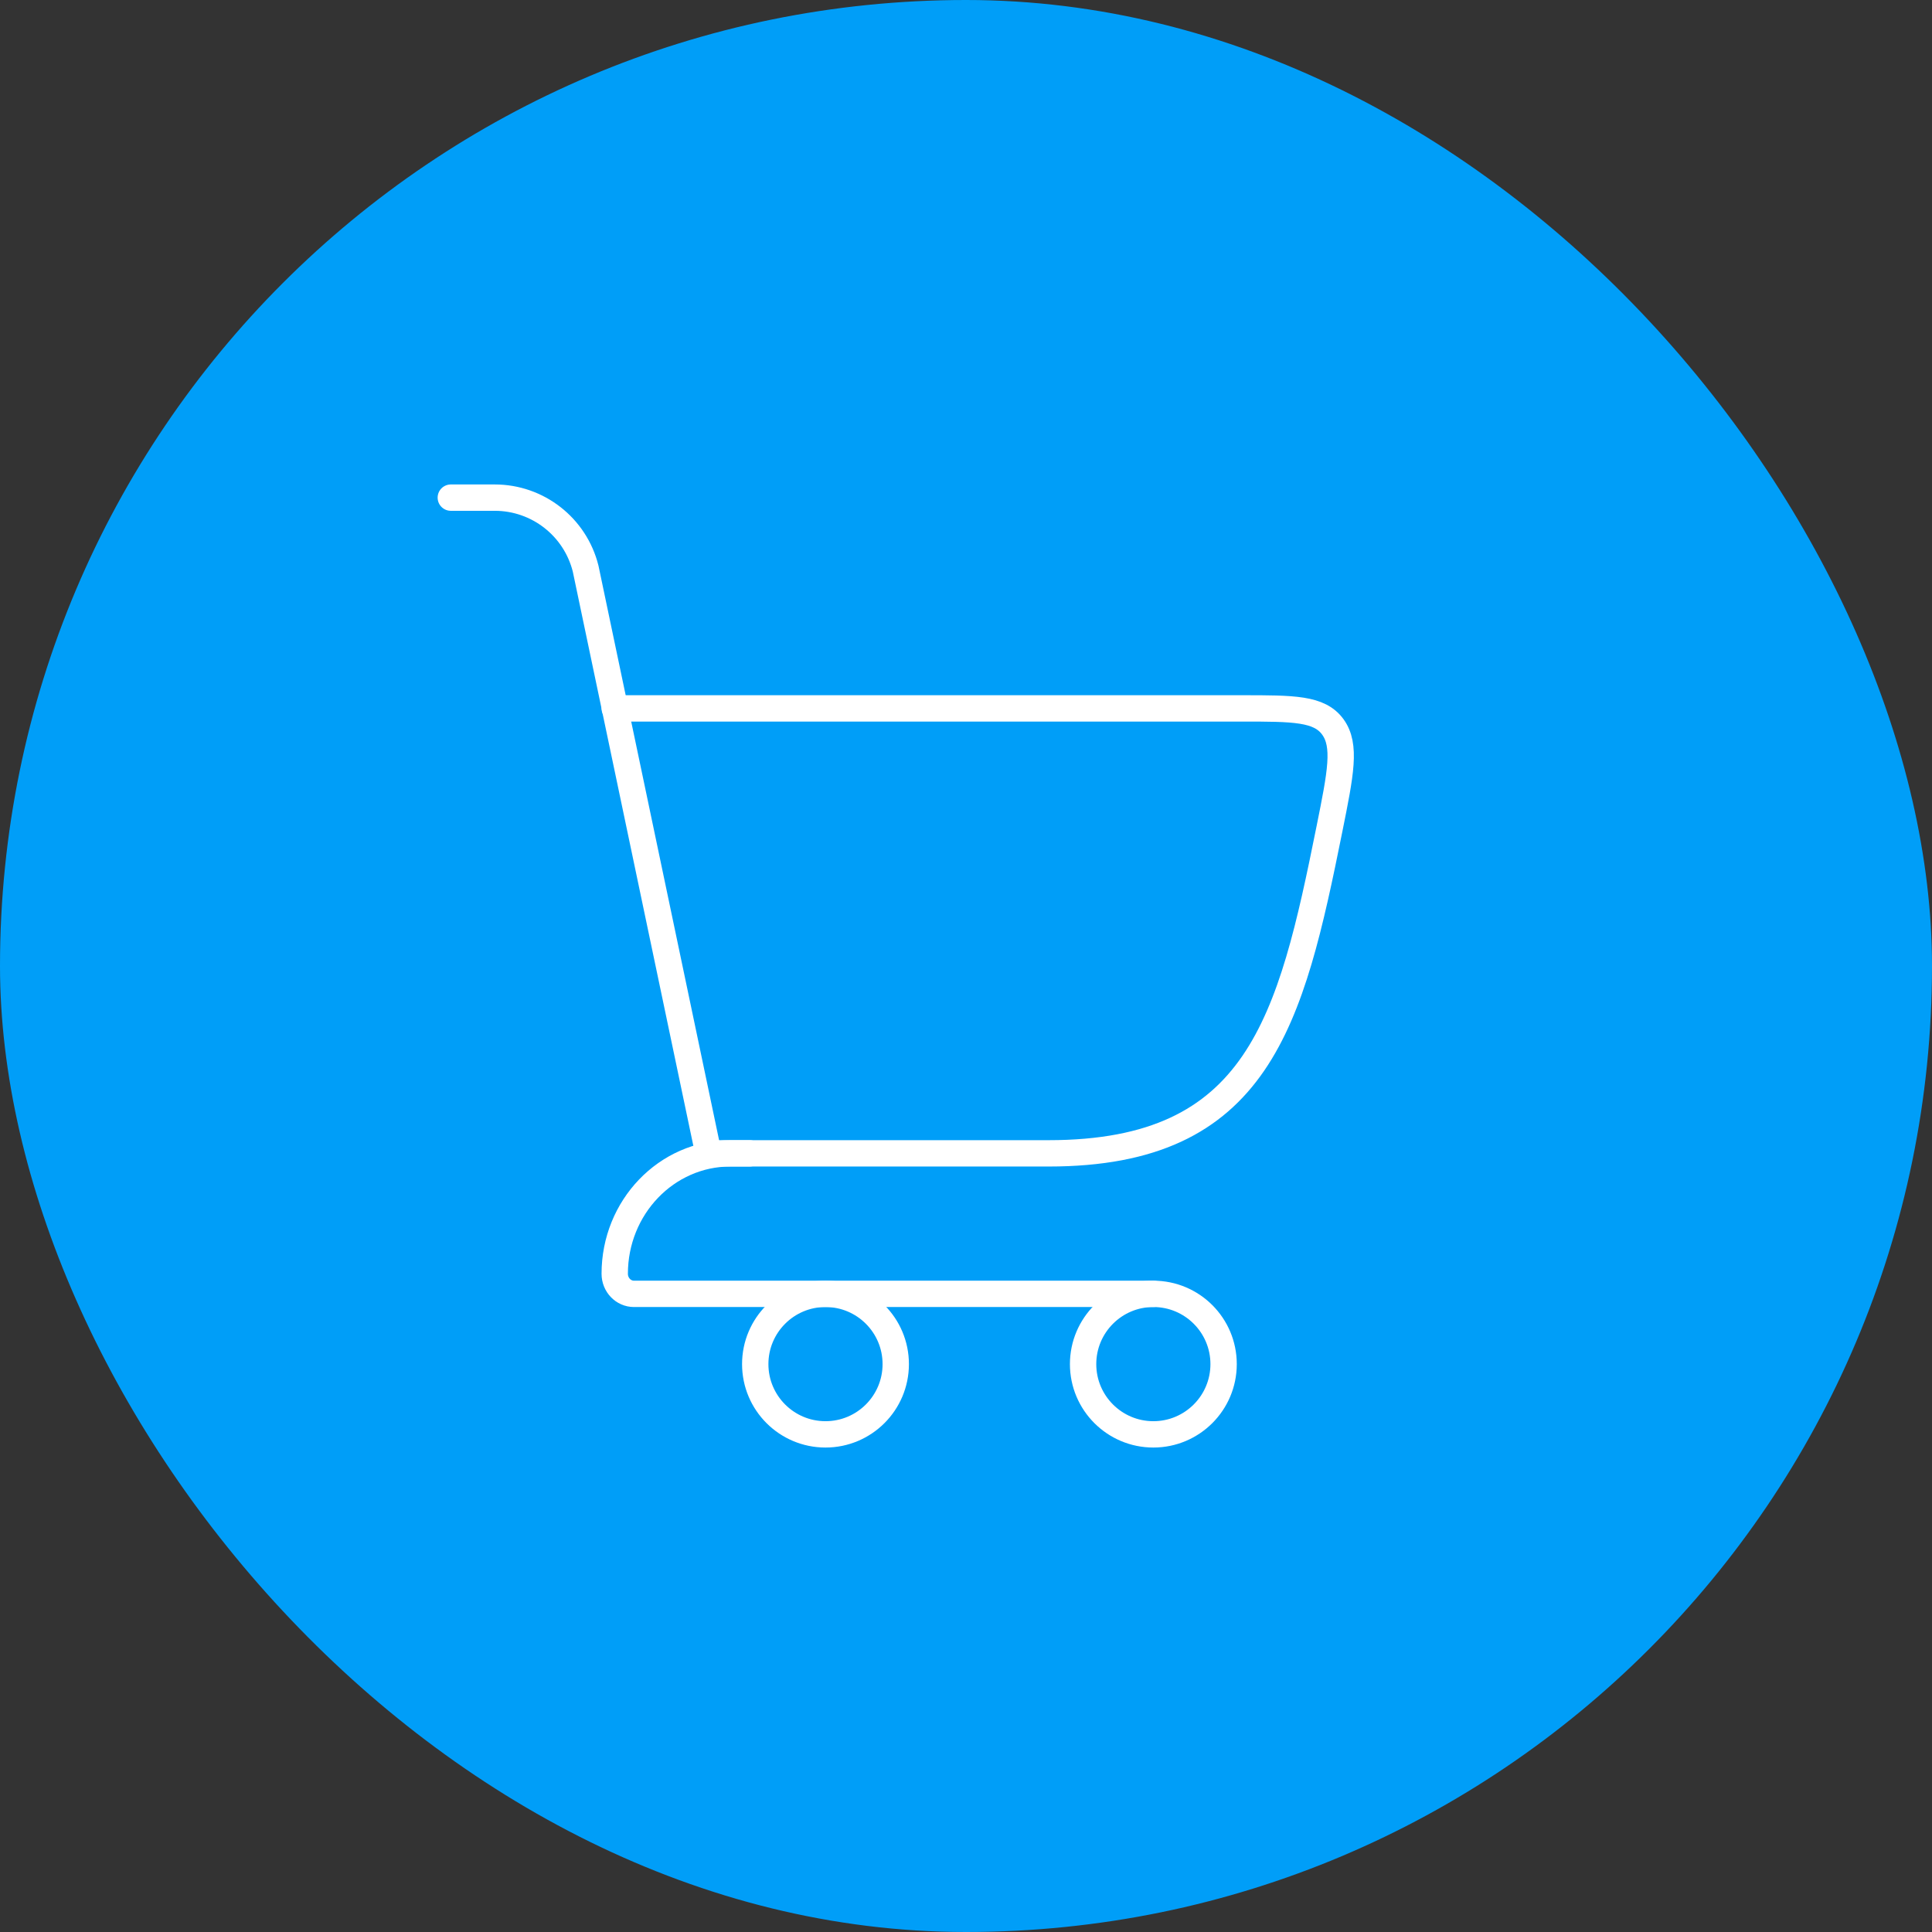 <svg xmlns="http://www.w3.org/2000/svg" width="110" height="110" viewBox="0 0 110 110" fill="none"><rect x="0" y="0" width="110" height="110" fill="#333333" stroke="none"/><rect width="110" height="110" rx="55" fill="#009EF8"></rect><path d="M40.333 65.667H59.702C71.669 65.667 73.489 58.149 75.696 47.184C76.333 44.022 76.651 42.44 75.886 41.387C75.12 40.333 73.653 40.333 70.718 40.333H35" stroke="white" stroke-width="1.5" stroke-linecap="round"></path><path d="M40.333 65.667L33.343 32.373C32.75 29.999 30.617 28.333 28.169 28.333H25.667" stroke="white" stroke-width="1.5" stroke-linecap="round"></path><path d="M42.68 65.667H41.583C37.947 65.667 35 68.737 35 72.524C35 73.155 35.491 73.667 36.097 73.667H65.667" stroke="white" stroke-width="1.5" stroke-linecap="round" stroke-linejoin="round"></path><path d="M47 81.667C49.209 81.667 51 79.876 51 77.667C51 75.458 49.209 73.667 47 73.667C44.791 73.667 43 75.458 43 77.667C43 79.876 44.791 81.667 47 81.667Z" stroke="white" stroke-width="1.5"></path><path d="M65.667 81.667C67.876 81.667 69.667 79.876 69.667 77.667C69.667 75.458 67.876 73.667 65.667 73.667C63.458 73.667 61.667 75.458 61.667 77.667C61.667 79.876 63.458 81.667 65.667 81.667Z" stroke="white" stroke-width="1.5"></path></svg>